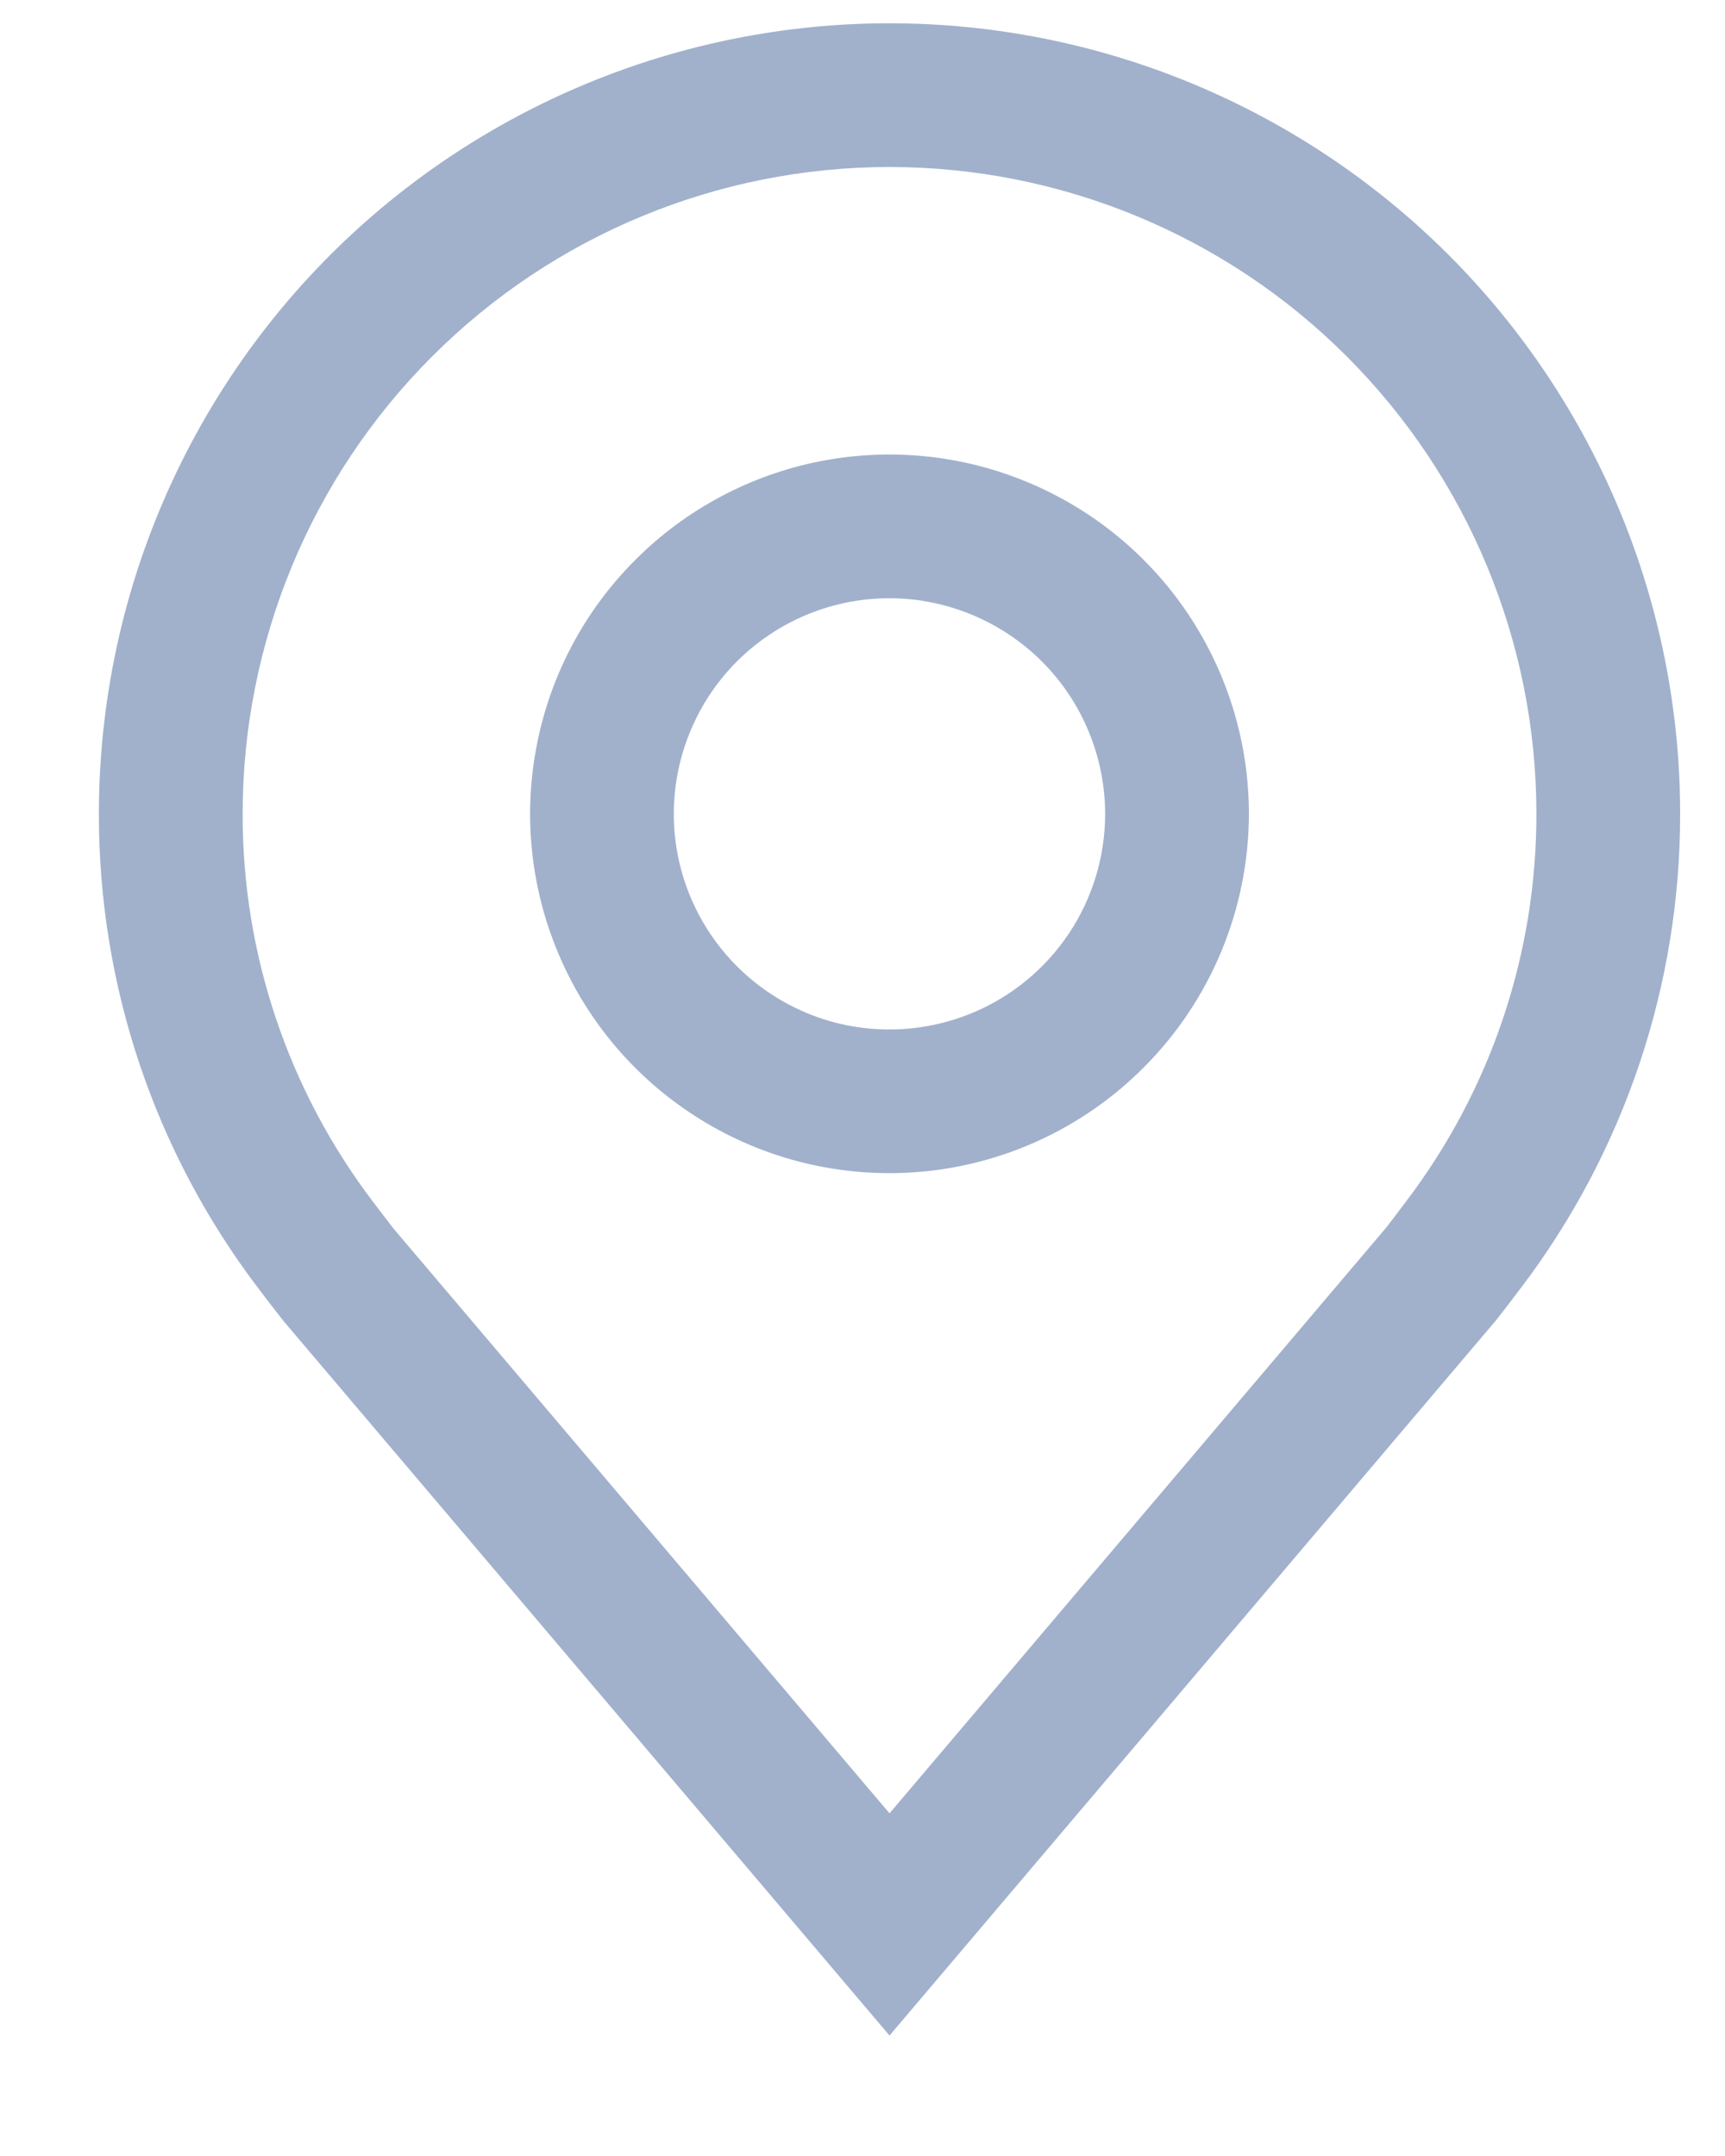 <svg width="12" height="15" viewBox="0 0 12 15" fill="none" xmlns="http://www.w3.org/2000/svg">
<path d="M6.188 8.162C5.693 8.162 5.21 8.016 4.799 7.741C4.387 7.466 4.067 7.076 3.878 6.619C3.689 6.162 3.639 5.66 3.736 5.175C3.832 4.69 4.07 4.244 4.42 3.895C4.769 3.545 5.215 3.307 5.7 3.21C6.185 3.114 6.687 3.163 7.144 3.353C7.601 3.542 7.991 3.862 8.266 4.273C8.541 4.685 8.688 5.168 8.688 5.662C8.687 6.325 8.423 6.961 7.954 7.429C7.486 7.898 6.85 8.162 6.188 8.162ZM6.188 4.162C5.891 4.162 5.601 4.25 5.354 4.415C5.107 4.58 4.915 4.814 4.802 5.088C4.688 5.362 4.658 5.664 4.716 5.955C4.774 6.246 4.917 6.513 5.127 6.723C5.337 6.933 5.604 7.076 5.895 7.134C6.186 7.191 6.487 7.162 6.762 7.048C7.036 6.935 7.27 6.742 7.435 6.496C7.6 6.249 7.688 5.959 7.688 5.662C7.687 5.265 7.529 4.883 7.248 4.602C6.966 4.321 6.585 4.163 6.188 4.162Z" fill="#A1B1CC"/>
<path d="M6.188 14.162L1.97 9.188C1.911 9.113 1.853 9.038 1.796 8.962C1.075 8.013 0.686 6.854 0.688 5.662C0.688 4.204 1.267 2.805 2.298 1.773C3.33 0.742 4.729 0.162 6.188 0.162C7.646 0.162 9.045 0.742 10.077 1.773C11.108 2.805 11.688 4.204 11.688 5.662C11.689 6.853 11.3 8.012 10.58 8.961L10.579 8.962C10.579 8.962 10.43 9.159 10.407 9.186L6.188 14.162ZM2.594 8.36C2.594 8.36 2.711 8.514 2.737 8.547L6.188 12.616L9.643 8.541C9.665 8.514 9.781 8.359 9.782 8.358C10.371 7.583 10.689 6.636 10.688 5.662C10.688 4.469 10.213 3.324 9.369 2.48C8.526 1.636 7.381 1.162 6.188 1.162C4.994 1.162 3.849 1.636 3.006 2.48C2.162 3.324 1.688 4.469 1.688 5.662C1.686 6.636 2.005 7.584 2.594 8.36Z" fill="#A1B1CC"/>
</svg>
